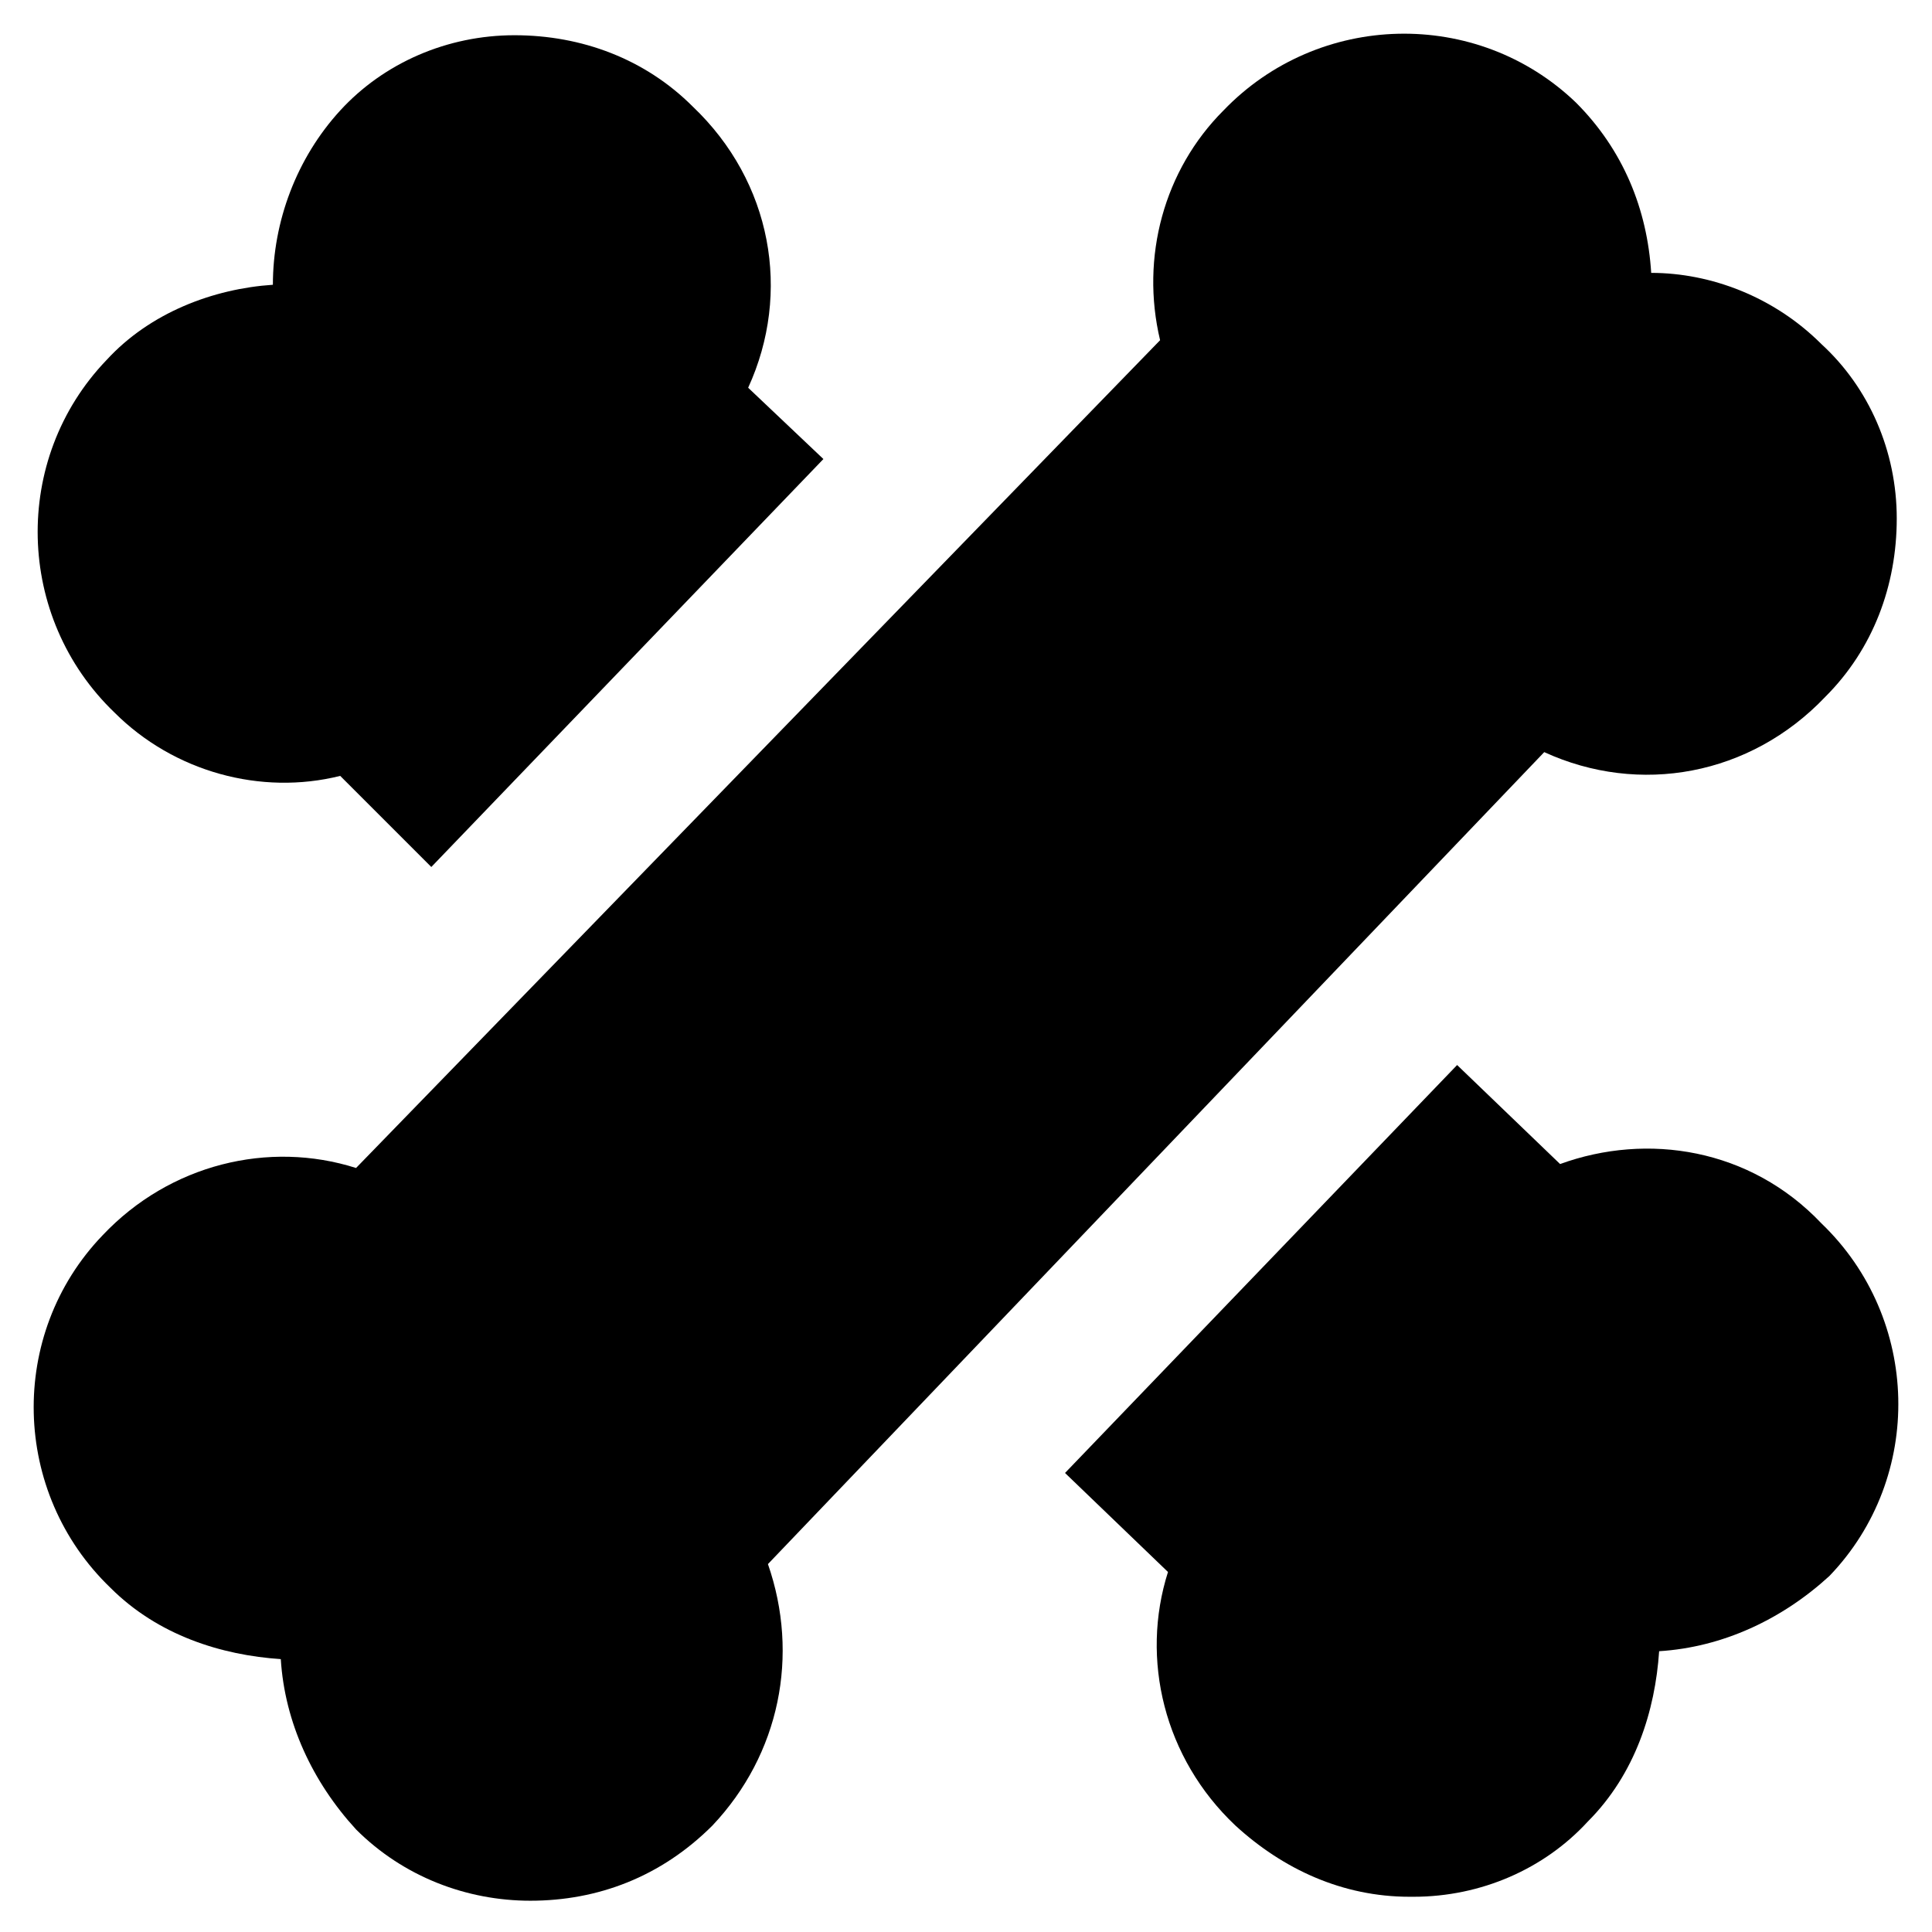 <?xml version="1.0" encoding="UTF-8"?>
<!-- Uploaded to: SVG Repo, www.svgrepo.com, Generator: SVG Repo Mixer Tools -->
<svg fill="#000000" width="800px" height="800px" version="1.1" viewBox="144 144 512 512" xmlns="http://www.w3.org/2000/svg">
 <g>
  <path d="m553.24 343.32c25.191 11.547 54.578 6.297 74.523-14.695 12.594-12.594 18.895-29.391 18.895-47.23 0-17.844-7.348-34.637-19.941-46.184-12.594-12.594-29.391-18.895-45.133-18.895-1.051-16.793-7.348-32.539-19.941-45.133-26.238-25.191-68.223-24.141-93.414 2.098-15.742 15.742-22.043 38.836-16.793 60.879l-213.08 219.37c-23.09-7.348-49.332-1.051-67.176 17.844-25.191 26.238-24.141 68.223 2.098 93.414 12.594 12.594 29.391 17.844 45.133 18.895 1.051 16.793 8.398 32.539 19.941 45.133 12.594 12.594 29.391 18.895 46.184 18.895 17.844 0 34.637-6.297 48.281-19.941 17.844-18.895 23.09-45.133 14.695-69.273z"/>
  <path d="m234.16 349.62 24.141 24.141 103.91-108.11-19.941-18.895c11.547-25.191 6.297-54.578-14.695-74.523-12.594-12.594-29.391-18.895-47.23-18.895-17.844 0-34.637 7.348-46.184 19.941-11.543 12.602-17.844 29.395-17.844 46.188-15.742 1.051-32.535 7.348-44.082 19.945-25.191 26.238-24.141 68.223 2.098 93.414 15.746 15.742 38.836 22.043 59.828 16.793z"/>
  <path d="m557.44 452.48-27.289-26.238-103.91 108.11 27.289 26.238c-7.348 23.09-1.051 49.332 17.844 67.176 12.594 11.547 28.34 18.895 46.184 18.895h1.051c17.844 0 34.637-7.348 46.184-19.941 12.594-12.594 17.844-29.391 18.895-45.133 16.793-1.051 32.539-8.398 45.133-19.941 25.191-26.238 24.141-68.223-2.098-93.414-18.898-19.949-46.188-24.148-69.281-15.75z"/>
 </g>
</svg>
